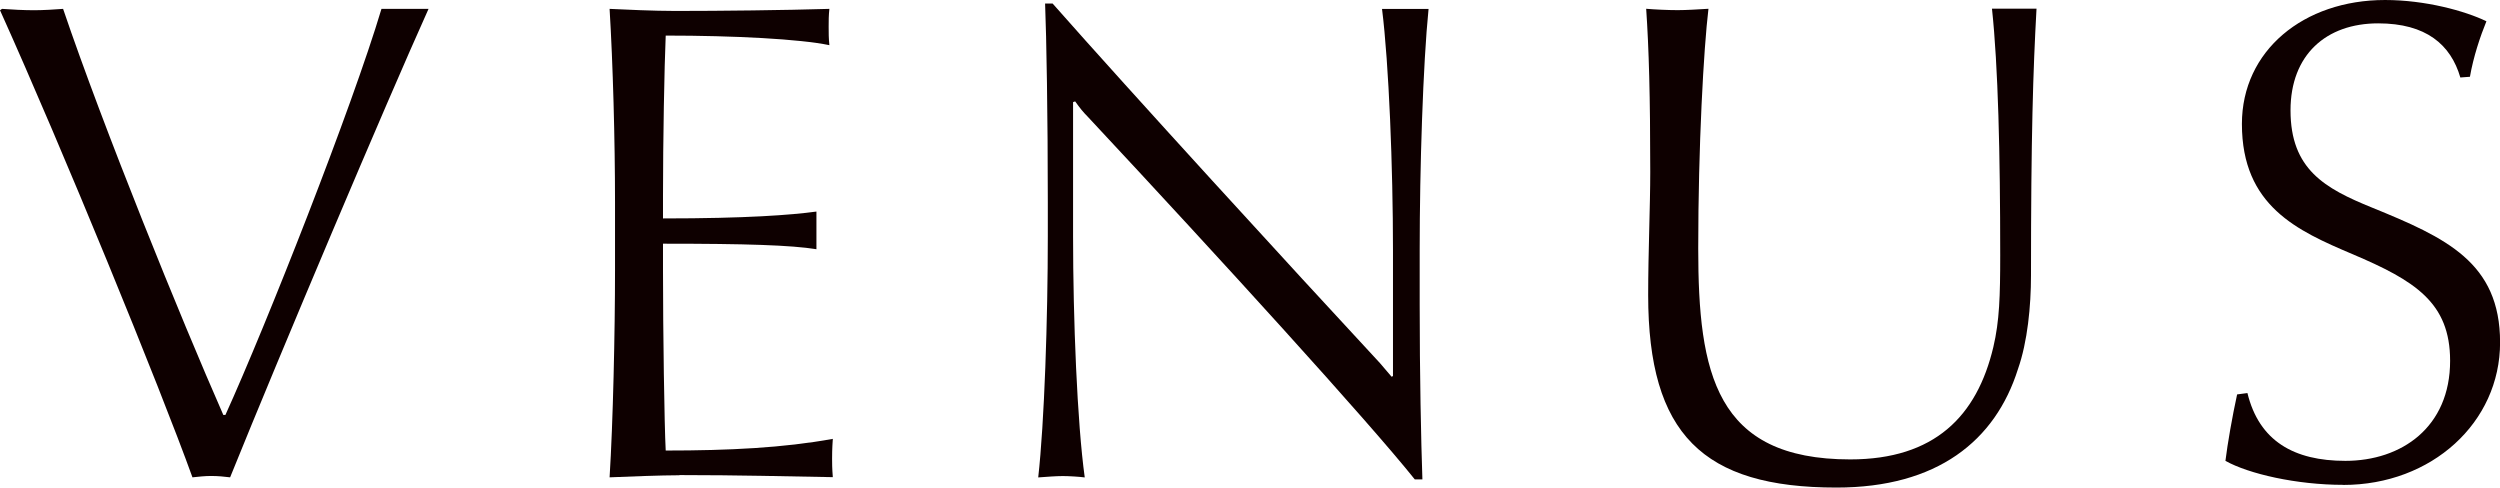 <?xml version="1.0" encoding="UTF-8"?>
<svg id="_レイヤー_2" data-name="レイヤー 2" xmlns="http://www.w3.org/2000/svg" viewBox="0 0 276.17 53.87">
  <defs>
    <style>
      .cls-1 {
        fill: #0e0000;
      }
    </style>
  </defs>
  <g id="_レイヤー_1-2" data-name="レイヤー 1">
    <g>
      <path class="cls-1" d="M25.42,52.73c-.68-.08-1.29-.15-2.12-.15-.68,0-1.36.08-2.04.15C17.63,42.67,6.96,16.57,0,1.13l.23-.15c1.06.08,2.42.15,3.56.15.91,0,2.35-.08,3.18-.15,4.46,13.16,13.01,34.2,17.7,44.86h.23C29.43,35.86,38.89,11.88,42.14.98h5.2c-4.77,10.59-16.32,37.9-21.92,51.75Z"/>
      <path class="cls-1" d="M75.06,52.5c-1.89,0-5.98.15-7.72.23.38-6.05.6-16.04.6-22.85v-7.57c0-6.81-.23-15.28-.6-21.33,1.66.08,4.92.23,7.26.23,4.99,0,12.03-.08,17.02-.23-.08.76-.08,1.29-.08,1.97s0,1.29.08,2.04c-3.25-.68-10.52-1.06-18.08-1.06-.15,3.4-.3,11.65-.3,17.7v2.5c9.23,0,14.15-.38,16.95-.76v4.16c-2.8-.45-7.72-.61-16.95-.61v2.88c0,6.81.15,17.17.3,19.97,7.04,0,13.01-.3,18.46-1.29-.08,1.13-.08,1.82-.08,2.19,0,.45,0,1.06.08,2.04-4.62-.08-10.52-.23-16.95-.23Z"/>
      <path class="cls-1" d="M156.29,52.96c-5.14-6.43-21.33-24.21-36.16-40.1-.45-.45-.83-.91-1.36-1.66l-.23.08v14.83c0,9.08.45,20.58,1.29,26.63-.61-.08-1.74-.15-2.42-.15-.76,0-1.74.08-2.72.15.68-6.05,1.06-17.55,1.06-26.63v-3.78c0-9.53-.15-18.23-.3-21.94h.83c8.47,9.61,26.4,29.2,36.16,39.72.38.45.83.98,1.29,1.51l.15-.08v-13.92c0-9.08-.45-20.58-1.21-26.63h5.14c-.61,6.05-.98,17.55-.98,26.63v6.05c0,7.72.15,14.98.3,19.29h-.83Z"/>
      <path class="cls-1" d="M224.36,30.41c0,3.4-.38,7.34-1.44,10.36-2.5,7.94-8.93,13.09-20.05,13.09-14.75,0-20.8-5.9-20.8-21.26,0-4.69.23-9.83.23-13.62,0-8.32-.15-13.62-.45-18.01.91.08,2.42.15,3.48.15.98,0,2.19-.08,3.4-.15-.53,4.39-1.13,15.21-1.13,26.48,0,13.77,1.89,23.3,16.79,23.3,9.31,0,14-4.77,15.81-12.41.68-2.88.76-5.67.76-10.14,0-11.2-.23-20.88-.91-27.24h4.92c-.38,6.88-.61,14.07-.61,29.43Z"/>
      <path class="cls-1" d="M258.85,53.56c-5.14,0-10.44-1.21-13.01-2.65.23-1.89.76-4.92,1.29-7.34l1.14-.15c1.29,5.3,5.14,7.49,10.82,7.49,6.2,0,11.57-3.71,11.57-11.05,0-6.43-3.86-8.85-10.82-11.8-6.05-2.57-12.18-5.3-12.18-14.37,0-8.09,6.81-13.69,15.81-13.69,4.46,0,8.85,1.21,11.2,2.35-.68,1.66-1.44,3.93-1.82,6.13l-1.06.08c-1.06-3.63-3.78-5.98-9.08-5.98-5.75,0-9.68,3.48-9.68,9.61,0,6.51,3.78,8.62,9,10.74,8.17,3.33,14.15,6.05,14.15,14.9s-7.56,15.74-17.32,15.74Z"/>
    </g>
  </g>
</svg>